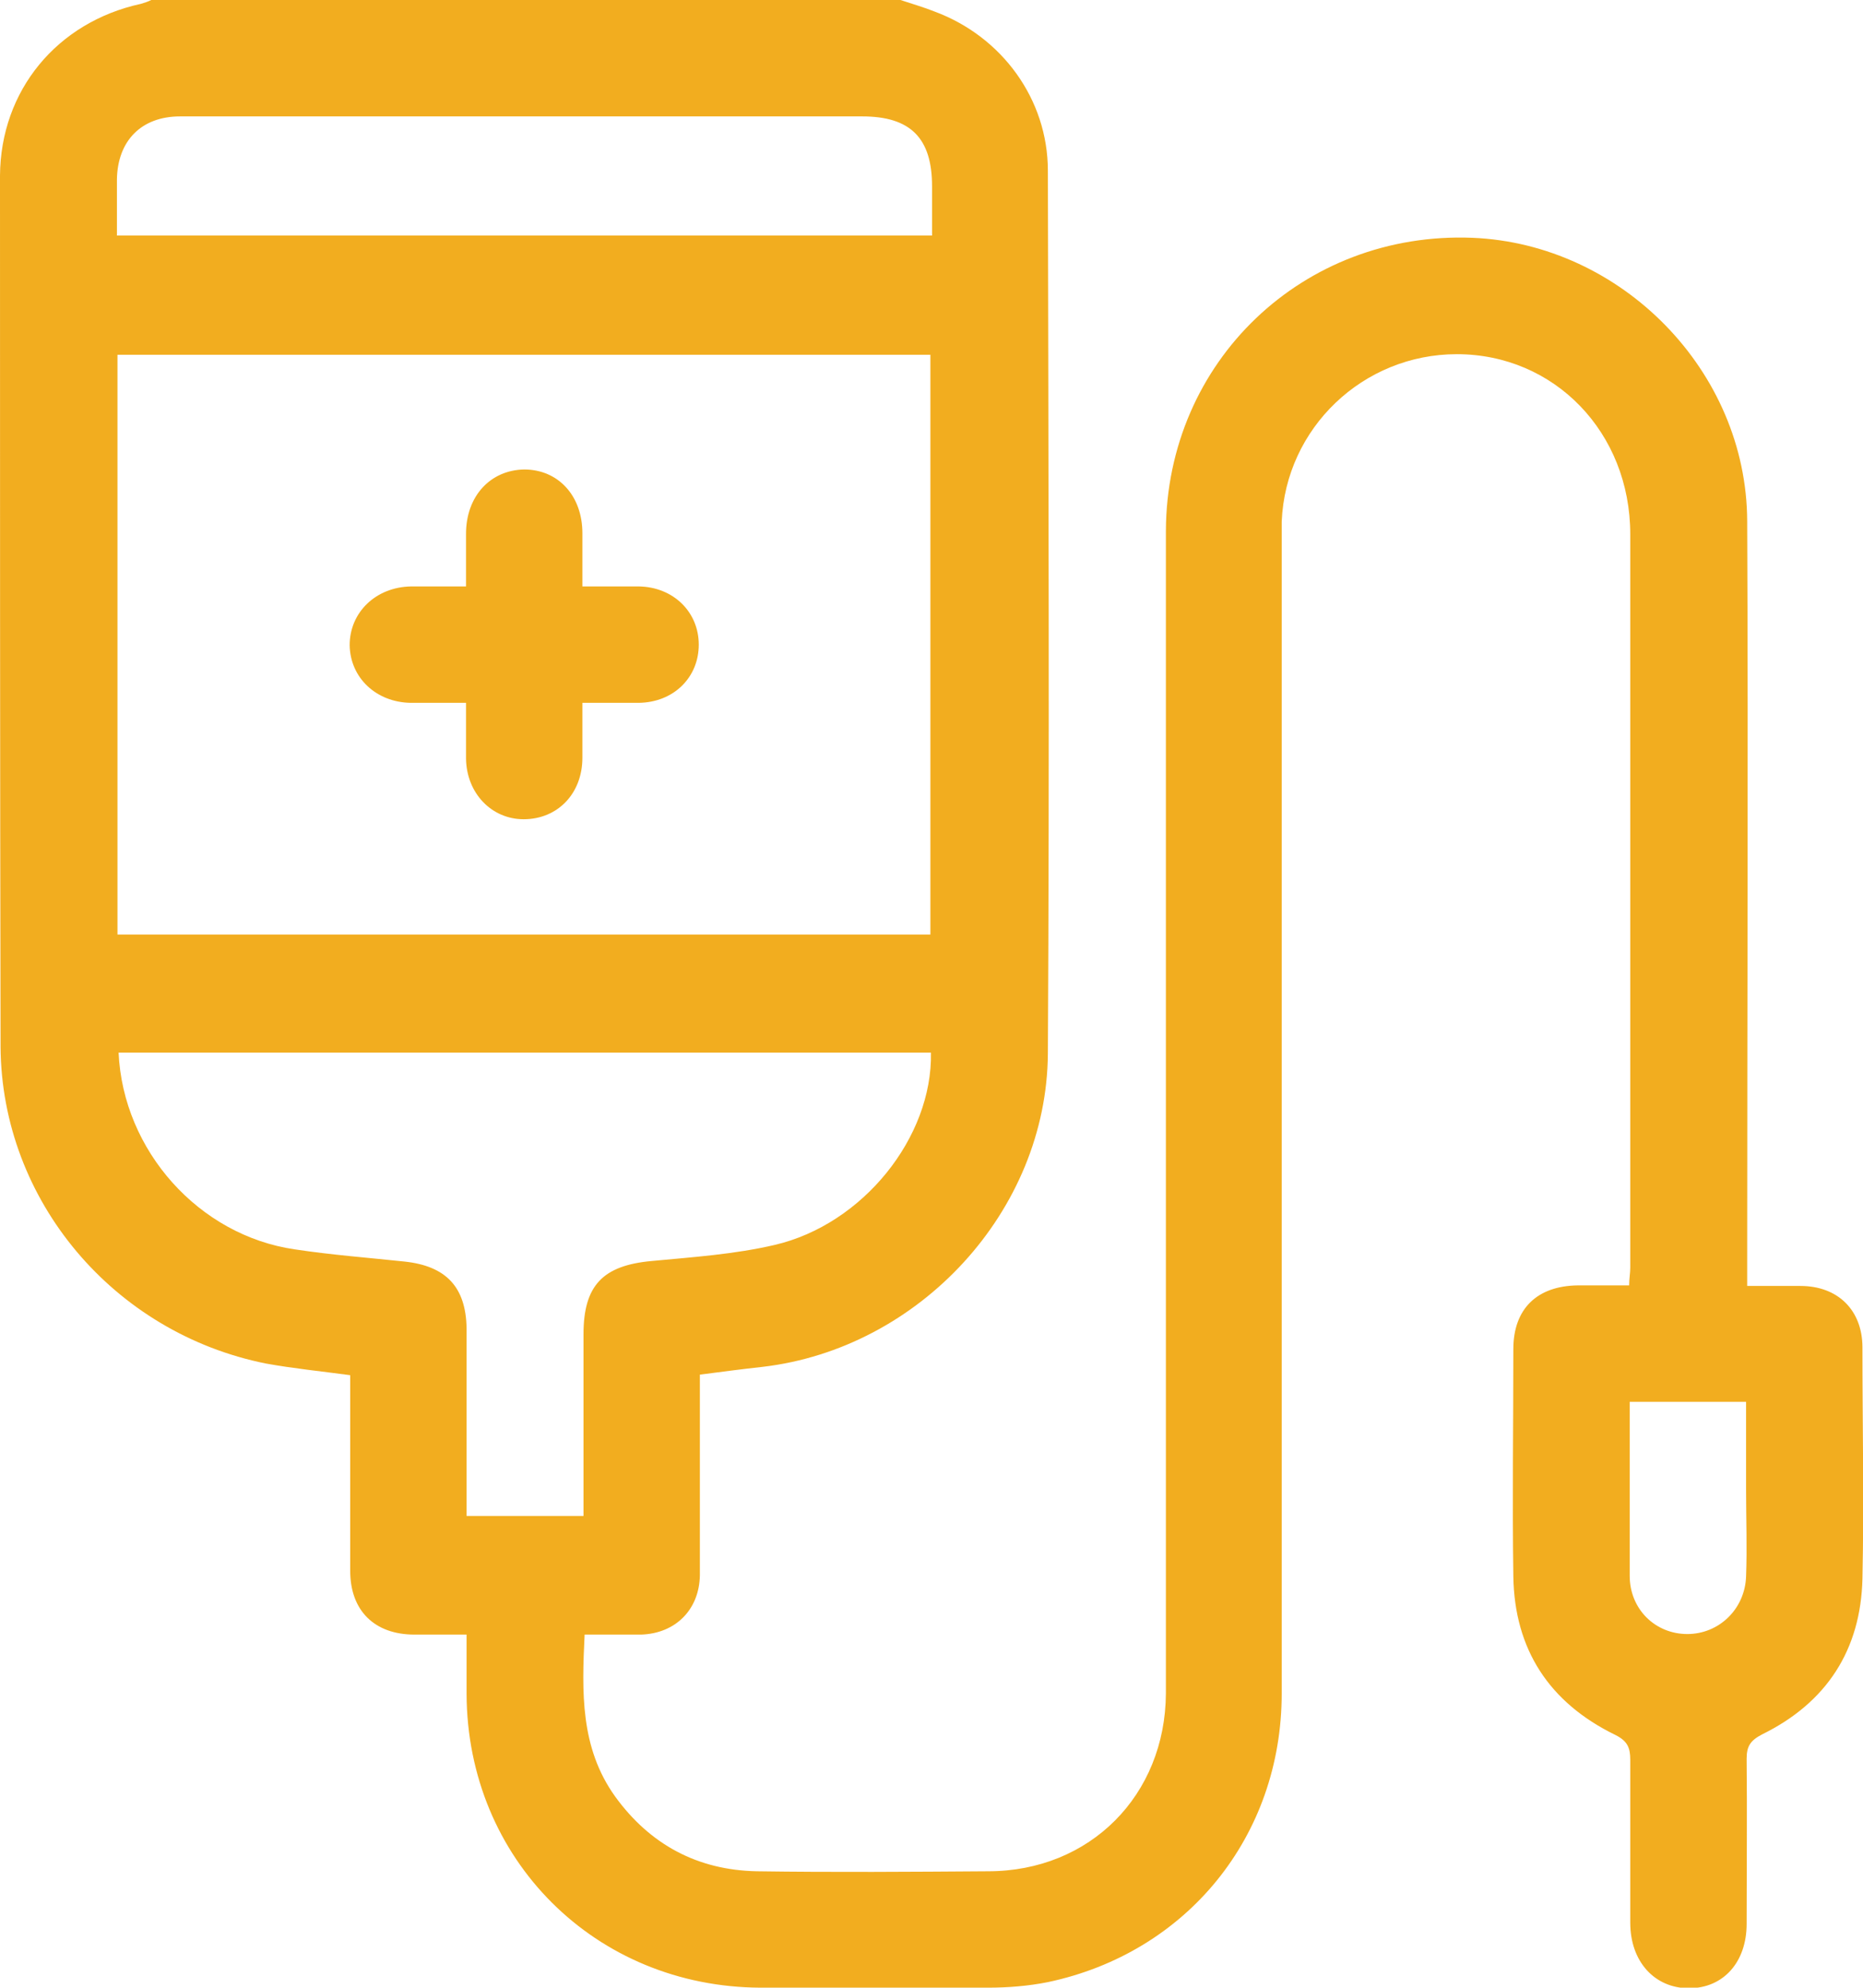 <?xml version="1.0" encoding="UTF-8"?> <svg xmlns="http://www.w3.org/2000/svg" id="Layer_2" data-name="Layer 2" viewBox="0 0 33.62 35.86"><defs><style> .cls-1 { fill: #f2ad1f; } </style></defs><g id="Layer_1-2" data-name="Layer 1"><g><path class="cls-1" d="M29.41,25.3c0,1.06,0,2.1,0,3.13,0,.6,.46,1.05,1.04,1.05,.57,0,1.04-.45,1.06-1.04,.02-.52,0-1.05,0-1.57,0-.52,0-1.04,0-1.58h-2.1ZM2.11,4.25h14.71c0-.31,0-.6,0-.89,0-.87-.39-1.26-1.26-1.26-2.83,0-5.67,0-8.5,0-1.27,0-2.54,0-3.81,0-.7,0-1.13,.44-1.14,1.14,0,.33,0,.65,0,1.01m.03,14.74c.08,1.77,1.45,3.3,3.18,3.55,.66,.1,1.32,.15,1.98,.22,.75,.08,1.11,.46,1.12,1.21,0,.82,0,1.63,0,2.45v.93h2.11c0-1.11,0-2.19,0-3.28,0-.88,.35-1.24,1.23-1.32,.74-.07,1.49-.12,2.22-.29,1.59-.37,2.85-1.94,2.82-3.47H2.13ZM16.8,6.4H2.12v10.46h14.67V6.4Zm-.55-6.4c.21,.07,.42,.13,.62,.21,1.21,.45,2.04,1.58,2.04,2.87,.01,5.31,.03,10.62,0,15.93-.02,2.84-2.32,5.32-5.15,5.65-.37,.04-.74,.09-1.13,.14,0,.74,0,1.47,0,2.19,0,.48,0,.96,0,1.43-.01,.62-.44,1.05-1.06,1.07-.33,0-.67,0-1.02,0-.05,1.04-.08,2.04,.55,2.92,.63,.87,1.49,1.33,2.56,1.35,1.39,.02,2.78,.01,4.17,0,1.84,0,3.2-1.37,3.21-3.21,0-5.07,0-10.13,0-15.19,0-1.92,0-3.85,0-5.78,.01-3.06,2.48-5.41,5.53-5.29,2.69,.11,4.95,2.4,4.96,5.11,.02,4.45,0,8.89,0,13.34v.46c.34,0,.65,0,.96,0,.68,0,1.12,.44,1.12,1.11,0,1.39,.03,2.78,0,4.17-.03,1.29-.65,2.24-1.81,2.81-.21,.11-.28,.21-.28,.44,.01,.99,0,1.98,0,2.98,0,.69-.42,1.16-1.04,1.16-.62,0-1.06-.48-1.06-1.18,0-.98,0-1.96,0-2.94,0-.22-.05-.34-.27-.45-1.19-.58-1.82-1.54-1.84-2.86-.02-1.37,0-2.73,0-4.1,0-.73,.43-1.14,1.16-1.15,.3,0,.6,0,.93,0,0-.12,.02-.22,.02-.32,0-4.41,0-8.82,0-13.23,0-1.84-1.37-3.25-3.13-3.25-1.69,0-3.09,1.33-3.16,3.02,0,.16,0,.33,0,.49,0,6.88,0,13.77,0,20.65,0,2.58-1.71,4.68-4.22,5.21-.35,.07-.72,.1-1.08,.1-1.37,.01-2.73,0-4.1,0-2.99-.01-5.3-2.32-5.31-5.3,0-.34,0-.68,0-1.07-.32,0-.63,0-.94,0-.72,0-1.16-.43-1.16-1.15,0-1.17,0-2.33,0-3.53-.52-.07-1.02-.12-1.52-.21C2.05,24.05,.03,21.66,.01,18.89,0,13.65,0,8.41,0,3.17,.01,1.63,1.03,.4,2.54,.07c.07-.02,.13-.04,.19-.07h13.51Z"></path><path class="cls-1" d="M10.51,10.58c.37,0,.69,0,1.02,0,.62,.01,1.08,.46,1.08,1.05,0,.59-.45,1.04-1.08,1.05-.32,0-.65,0-1.02,0,0,.35,0,.67,0,.99,0,.65-.45,1.11-1.06,1.11-.58,0-1.03-.47-1.04-1.09,0-.32,0-.65,0-1.01-.36,0-.68,0-1,0-.62-.01-1.09-.45-1.1-1.04,0-.59,.47-1.05,1.11-1.06,.31,0,.63,0,.99,0,0-.33,0-.64,0-.95,0-.68,.44-1.15,1.05-1.16,.61,0,1.05,.47,1.05,1.15,0,.3,0,.6,0,.96"></path></g></g></svg> 